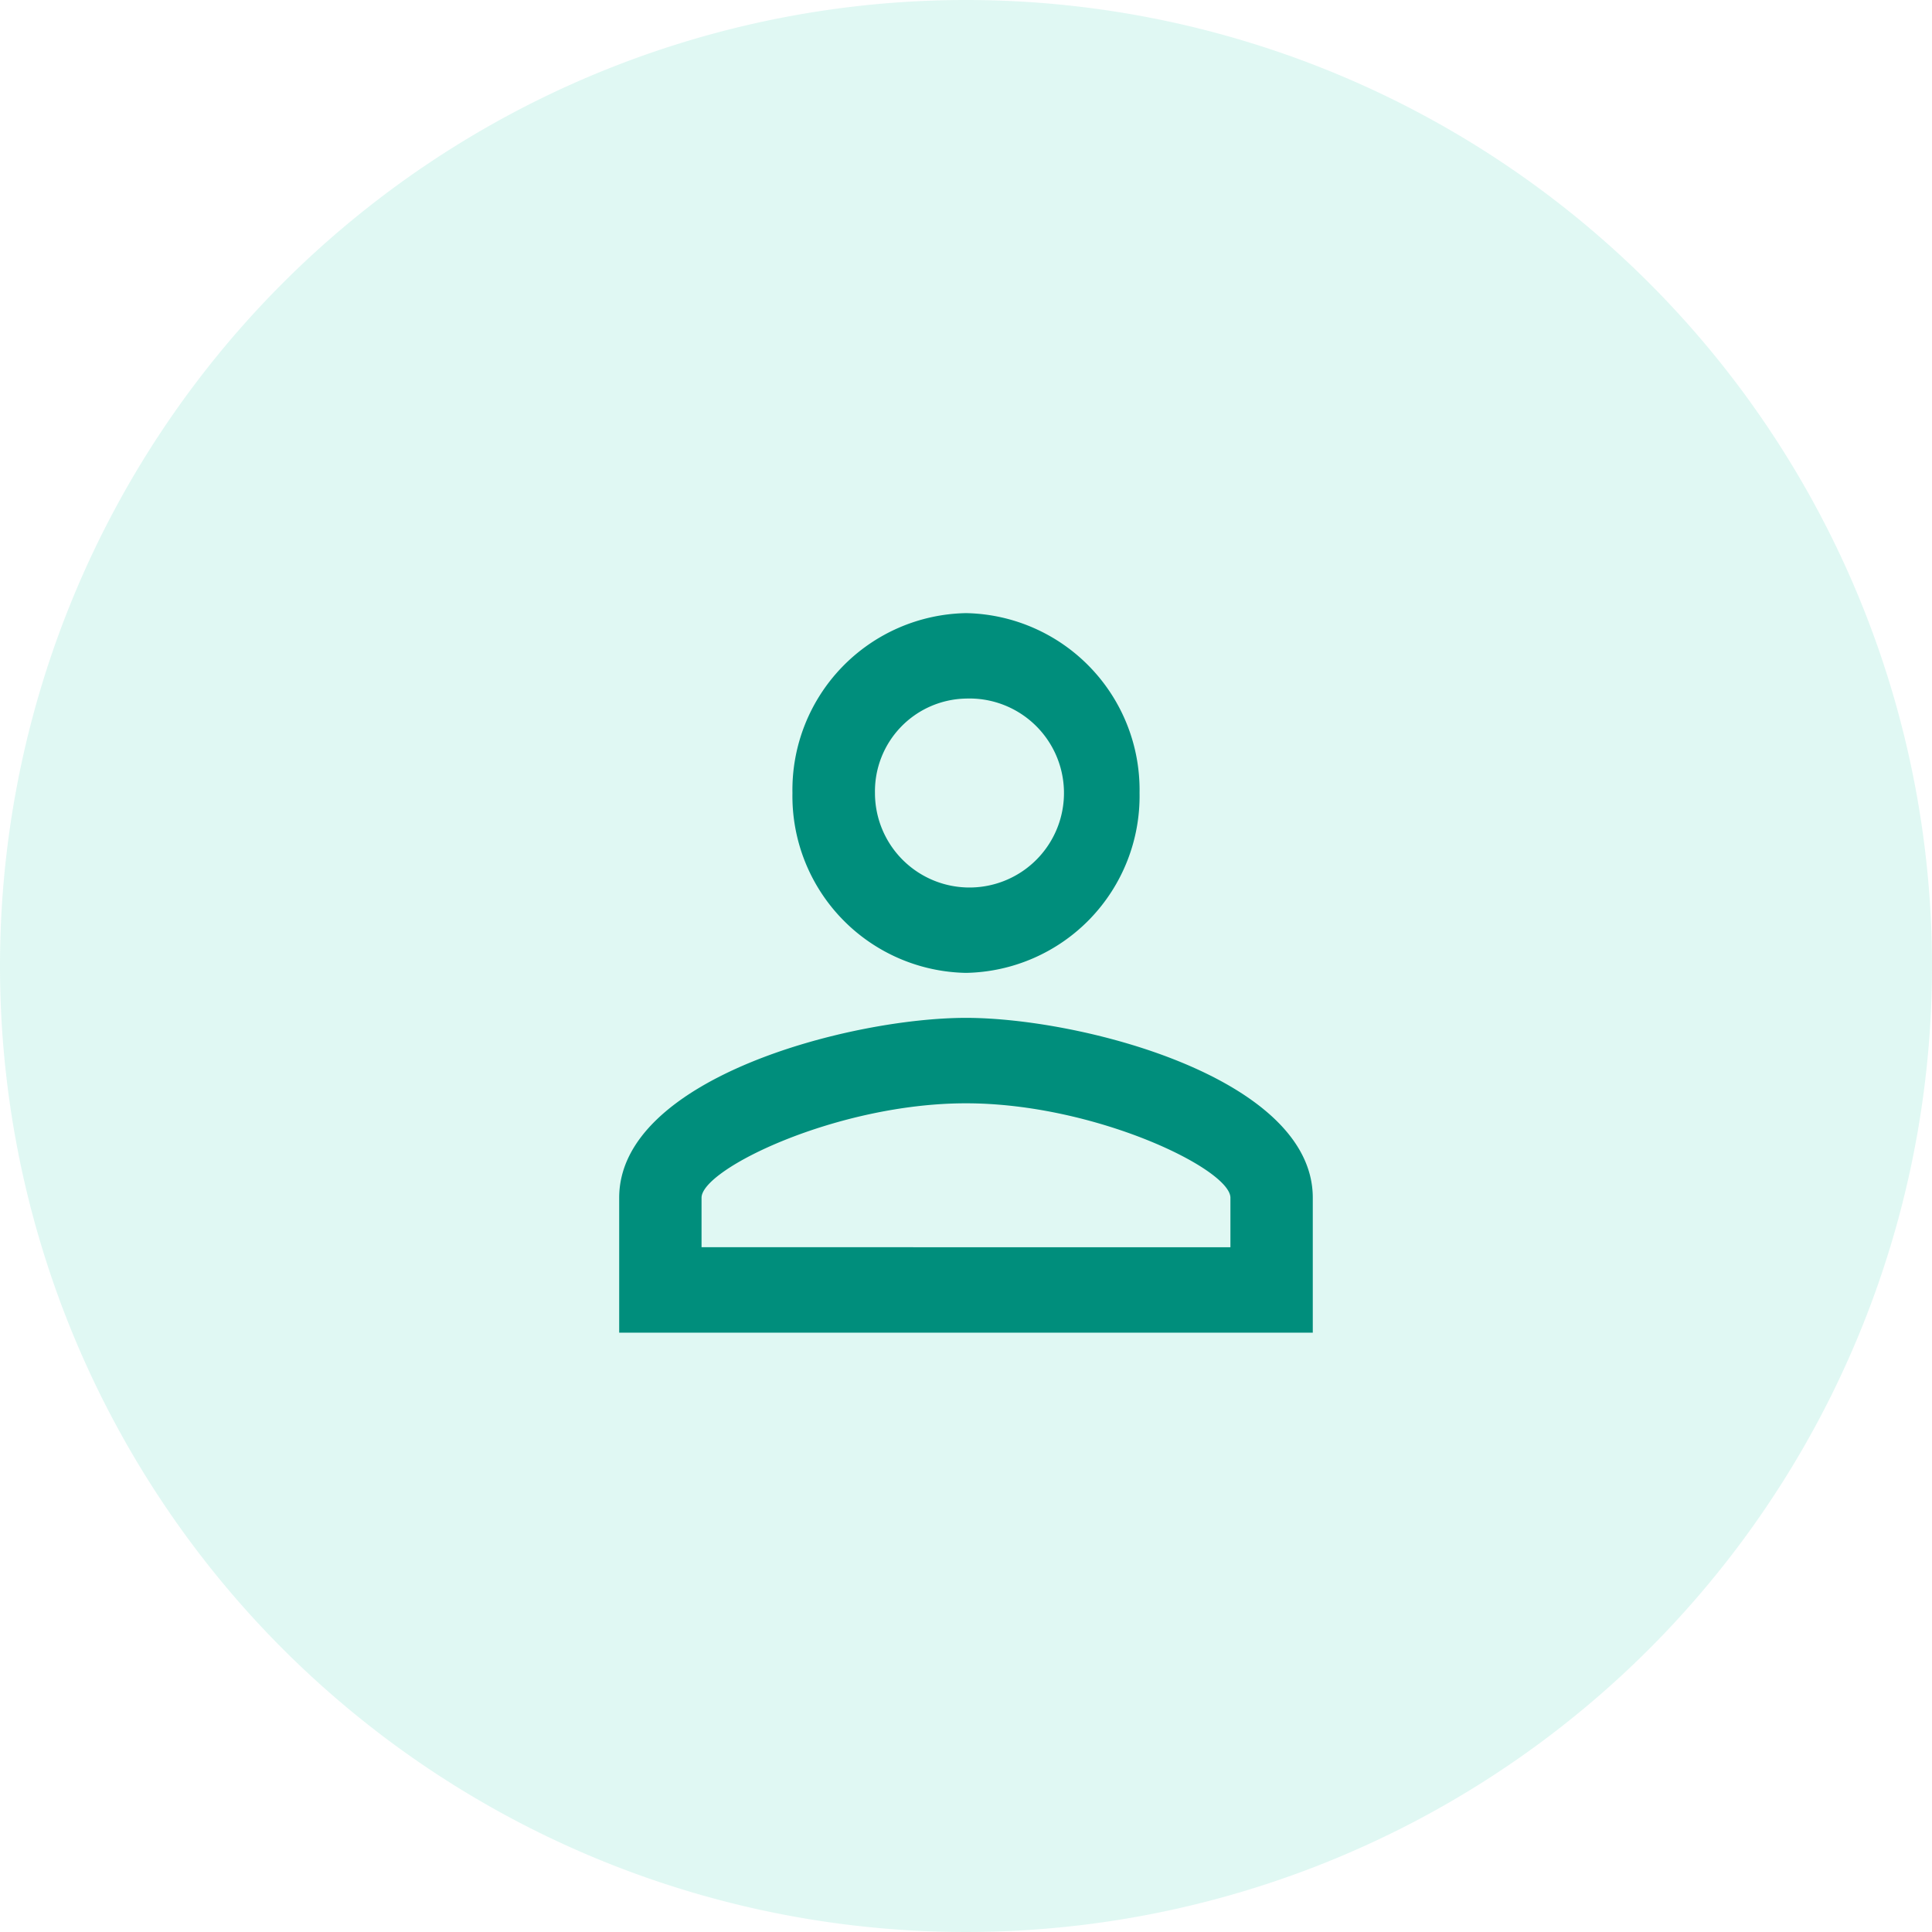 <svg xmlns="http://www.w3.org/2000/svg" width="59" height="59" viewBox="0 0 59 59">
  <g id="Group_300" data-name="Group 300" transform="translate(-13 -67)">
    <path id="Path_132" data-name="Path 132" d="M29.5,0A29.5,29.5,0,1,1,0,29.5,29.5,29.5,0,0,1,29.5,0Z" transform="translate(13 67)" fill="rgba(62,211,180,0.16)"/>
    <path id="Icon_material-person-outline" data-name="Icon material-person-outline" d="M16.591,8.609a2.886,2.886,0,1,1-2.78,2.884,2.833,2.833,0,0,1,2.78-2.884m0,12.36c3.932,0,8.075,2.005,8.075,2.884v1.511H8.515V23.853c0-.879,4.144-2.884,8.075-2.884M16.591,6a5.4,5.4,0,0,0-5.3,5.493,5.4,5.4,0,0,0,5.3,5.493,5.4,5.4,0,0,0,5.3-5.493A5.4,5.4,0,0,0,16.591,6Zm0,12.36C13.056,18.36,6,20.2,6,23.853v4.12H27.181v-4.12C27.181,20.2,20.125,18.36,16.591,18.36Z" transform="translate(25.909 79.724)" fill="#008e7c"/>
  </g>
</svg>
